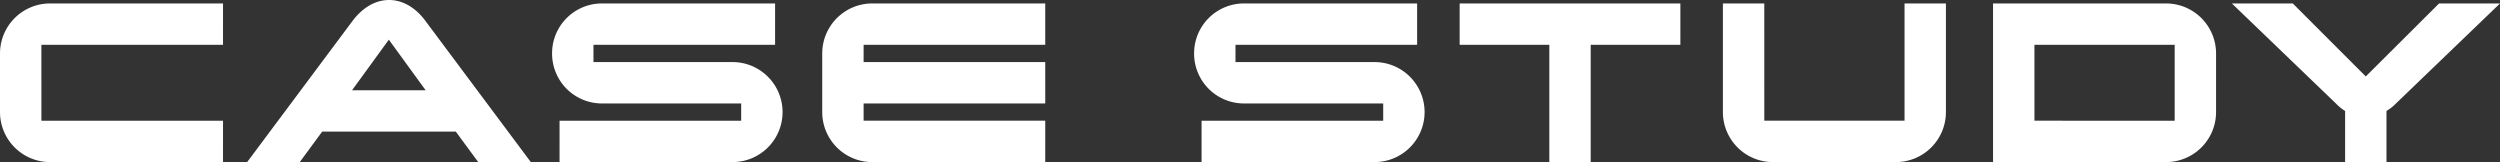 <svg xmlns="http://www.w3.org/2000/svg" width="652.425" height="42.3" viewBox="0 0 652.425 42.3">
  <rect x="0" y="0" width="652.425" height="42.3" fill="#333333" stroke="none"/>
  <path id="路径_99390" data-name="路径 99390" d="M-265.612-10.8h-47.4V-30.6h47.4V-41.4h-45.15a13.059,13.059,0,0,0-13.05,13.05v15.3A13.059,13.059,0,0,0-310.762,0h45.15Zm52.725-26.175c-2.175-2.925-5.475-5.325-9.375-5.325-3.975,0-7.2,2.4-9.45,5.325L-259.312,0h13.725l5.85-7.95h34.875l5.85,7.95h13.725Zm-19.05,18.225,9.6-13.2,9.6,13.2Zm112.35,5.7a13.059,13.059,0,0,0-13.05-13.05h-36.3v-4.5h47.4V-41.4h-45.15a13.012,13.012,0,0,0-13.05,13.05,13.012,13.012,0,0,0,13.05,13.05h36.3v4.5h-47.4V0h45.15A13.059,13.059,0,0,0-119.587-13.05Zm68.55,2.25h-47.4v-4.5h47.4V-26.1h-47.4v-4.5h47.4V-41.4h-45.15a13.059,13.059,0,0,0-13.05,13.05v15.3A13.059,13.059,0,0,0-96.187,0h45.15Zm99-2.25A13.059,13.059,0,0,0,34.913-26.1h-36.3v-4.5h47.4V-41.4H.863a13.012,13.012,0,0,0-13.05,13.05A13.012,13.012,0,0,0,.863-15.3h36.3v4.5h-47.4V0h45.15A13.059,13.059,0,0,0,47.963-13.05Zm66.75-28.35h-57.6v10.8h23.4V0h10.8V-30.6h23.4Zm69.3,0h-10.8v30.6h-36.6V-41.4h-10.8v28.35A13.059,13.059,0,0,0,138.863,0h32.1a13.059,13.059,0,0,0,13.05-13.05Zm70.5,13.05a13.059,13.059,0,0,0-13.05-13.05h-45.15V0h45.15a13.059,13.059,0,0,0,13.05-13.05Zm-47.4,17.55V-30.6h36.6v19.8Zm105.6-30.6L293.587-22.35,274.538-41.4h-15.9l27.225,26.175a11.092,11.092,0,0,0,2.325,1.875V0h10.8V-13.35a11.516,11.516,0,0,0,2.4-1.875L328.613-41.4Z" transform="translate(323.813 42.3)" fill="#fff"/>
</svg>
